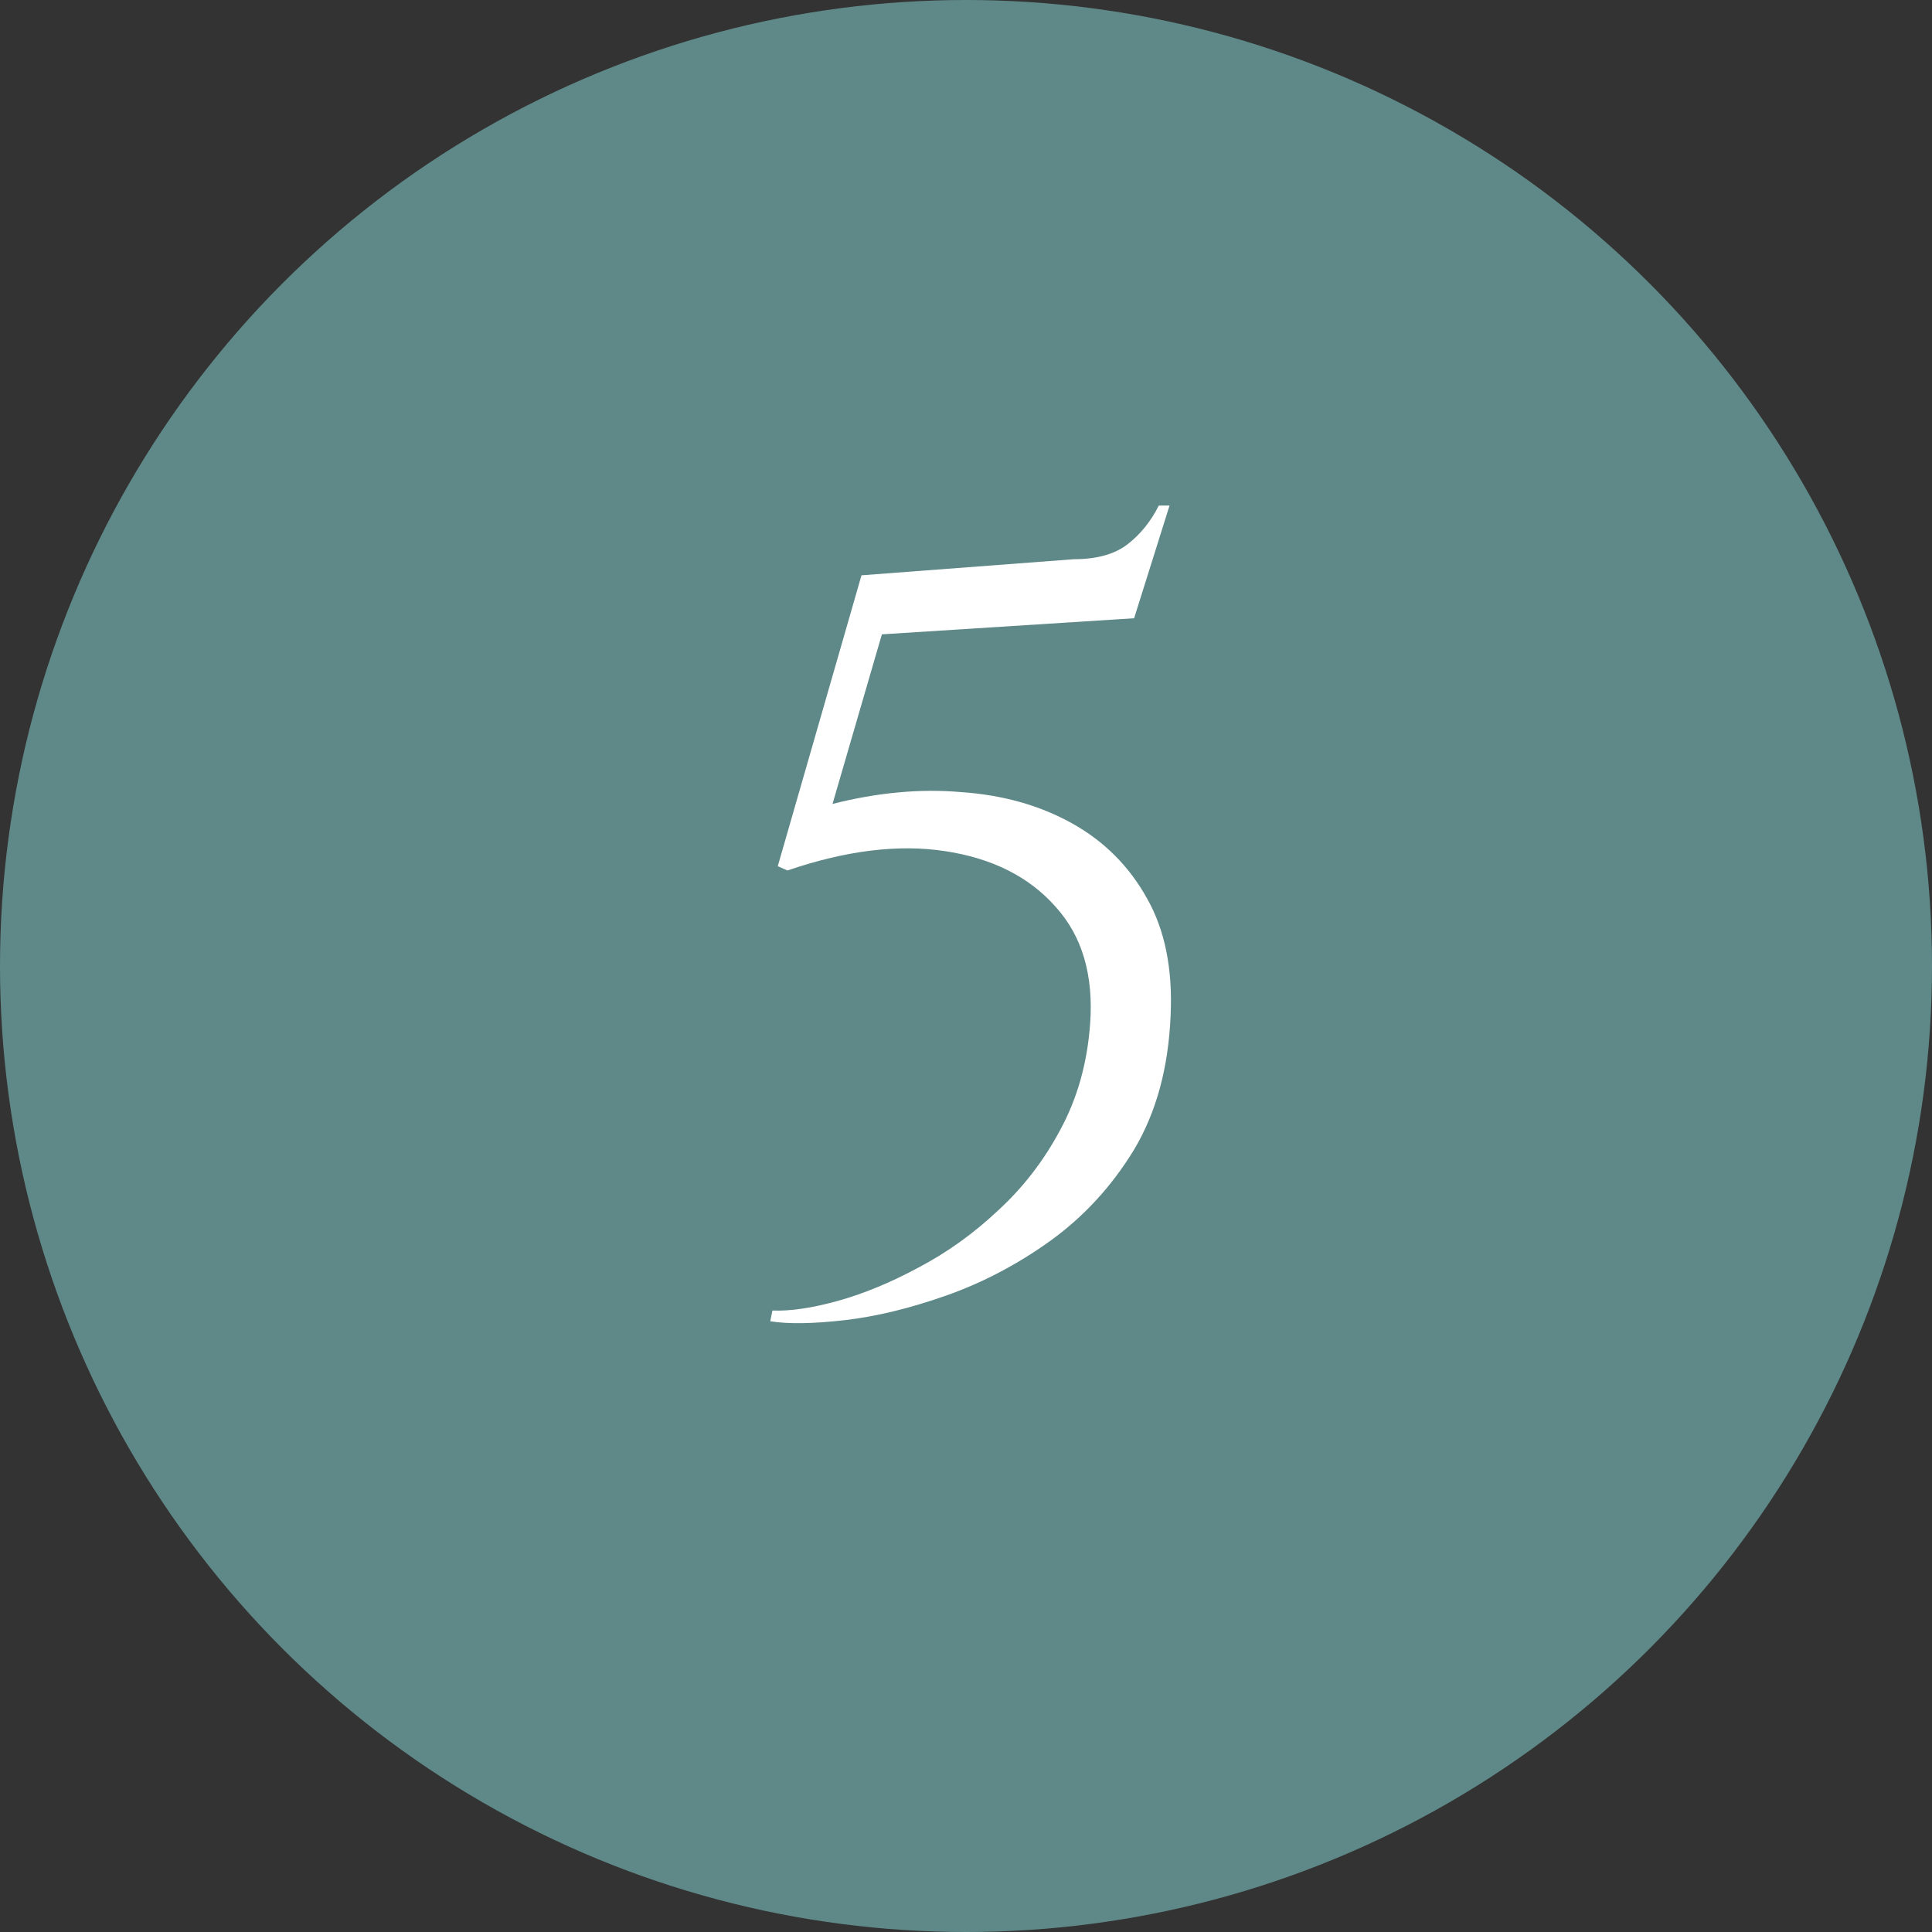 <?xml version="1.0" encoding="UTF-8"?> <svg xmlns="http://www.w3.org/2000/svg" width="54" height="54" viewBox="0 0 54 54" fill="none"><rect x="0" y="0" width="54" height="54" fill="#333333" stroke="none"/><circle cx="27" cy="27" r="27" fill="#5F8988"></circle><path d="M31.699 17.28L24.649 17.73L23.269 22.47C24.529 22.15 25.729 22.04 26.869 22.14C28.029 22.22 29.059 22.51 29.959 23.01C30.859 23.51 31.559 24.21 32.059 25.11C32.559 25.99 32.779 27.08 32.719 28.38C32.659 29.84 32.319 31.09 31.699 32.13C31.079 33.15 30.299 34 29.359 34.68C28.439 35.34 27.469 35.85 26.449 36.21C25.429 36.57 24.479 36.8 23.599 36.9C22.719 37 22.029 37.01 21.529 36.93L21.589 36.63C22.089 36.65 22.699 36.56 23.419 36.36C24.139 36.16 24.889 35.85 25.669 35.43C26.469 35.01 27.209 34.48 27.889 33.84C28.589 33.2 29.169 32.45 29.629 31.59C30.109 30.71 30.389 29.72 30.469 28.62C30.569 27.26 30.249 26.17 29.509 25.35C28.769 24.51 27.739 23.99 26.419 23.79C25.119 23.59 23.649 23.77 22.009 24.33L21.739 24.21L24.079 16.08L30.019 15.63C30.659 15.63 31.159 15.49 31.519 15.21C31.879 14.93 32.169 14.57 32.389 14.13H32.689L31.699 17.28Z" fill="white"></path></svg> 